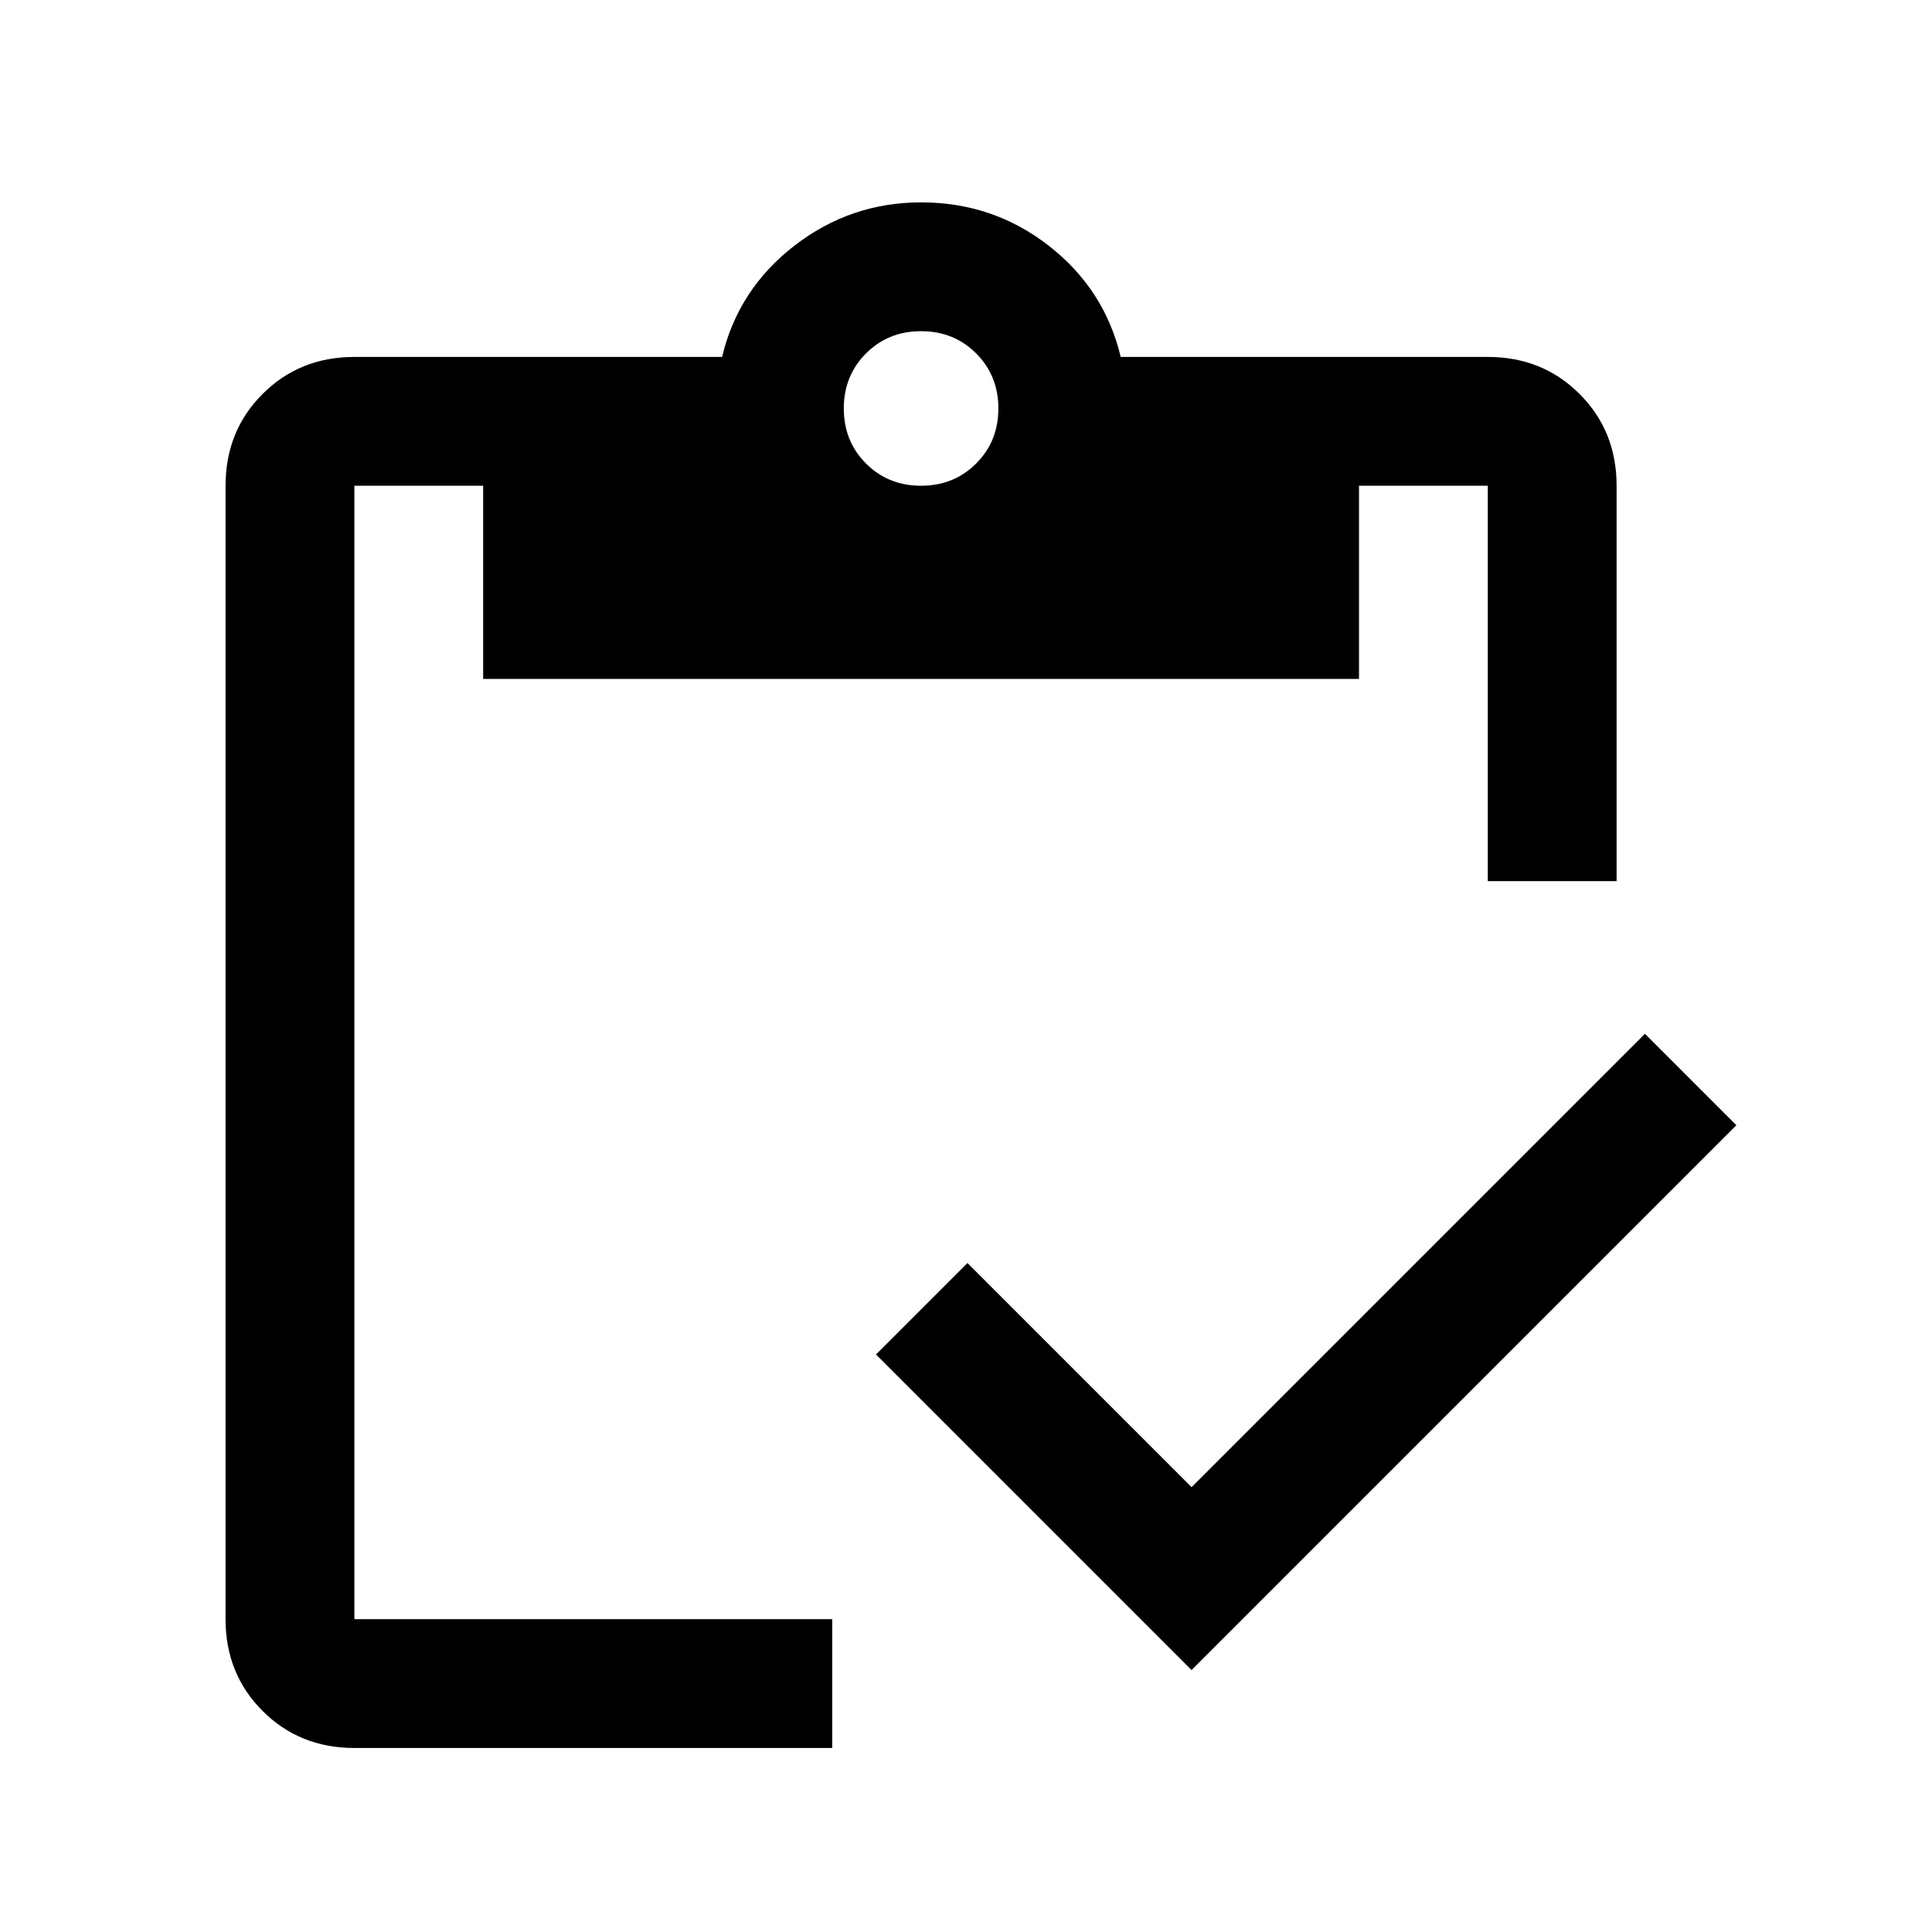 <svg xmlns="http://www.w3.org/2000/svg" xmlns:xlink="http://www.w3.org/1999/xlink" width="40" height="40" viewBox="0 0 40 40" xml:space="preserve"><desc>Created with Fabric.js 3.6.6</desc><defs></defs><g transform="matrix(0.04 0 0 0.04 20.31 20.19)"><path style="stroke: none; stroke-width: 1; stroke-dasharray: none; stroke-linecap: butt; stroke-dashoffset: 0; stroke-linejoin: miter; stroke-miterlimit: 4; fill: rgb(0,0,0); fill-rule: nonzero; opacity: 1;" transform=" translate(-511, 520)" d="M 620 -160.33 L 456.67 -323.67 L 504 -371 l 116 116 l 234.67 -234.67 L 902 -442.33 l -282 282 Z m 220 -408.34 h -66.67 v -204.66 h -66.66 v 100 H 253.33 v -100 h -66.66 v 586.66 H 434 V -120 H 186.67 q -28.34 0 -47.5 -19.17 Q 120 -158.33 120 -186.67 v -586.66 q 0 -28.34 19.17 -47.5 Q 158.33 -840 186.67 -840 H 377 q 8.33 -35 37.33 -57.5 T 480 -920 q 37.33 0 66.17 22.5 Q 575 -875 583.33 -840 h 190 q 28.34 0 47.5 19.17 Q 840 -801.67 840 -773.33 v 204.66 Z M 480 -773.33 q 17 0 28.5 -11.5 t 11.5 -28.5 q 0 -17 -11.5 -28.5 t -28.5 -11.5 q -17 0 -28.5 11.5 t -11.5 28.5 q 0 17 11.5 28.5 t 28.5 11.5 Z" stroke-linecap="round"></path></g></svg>